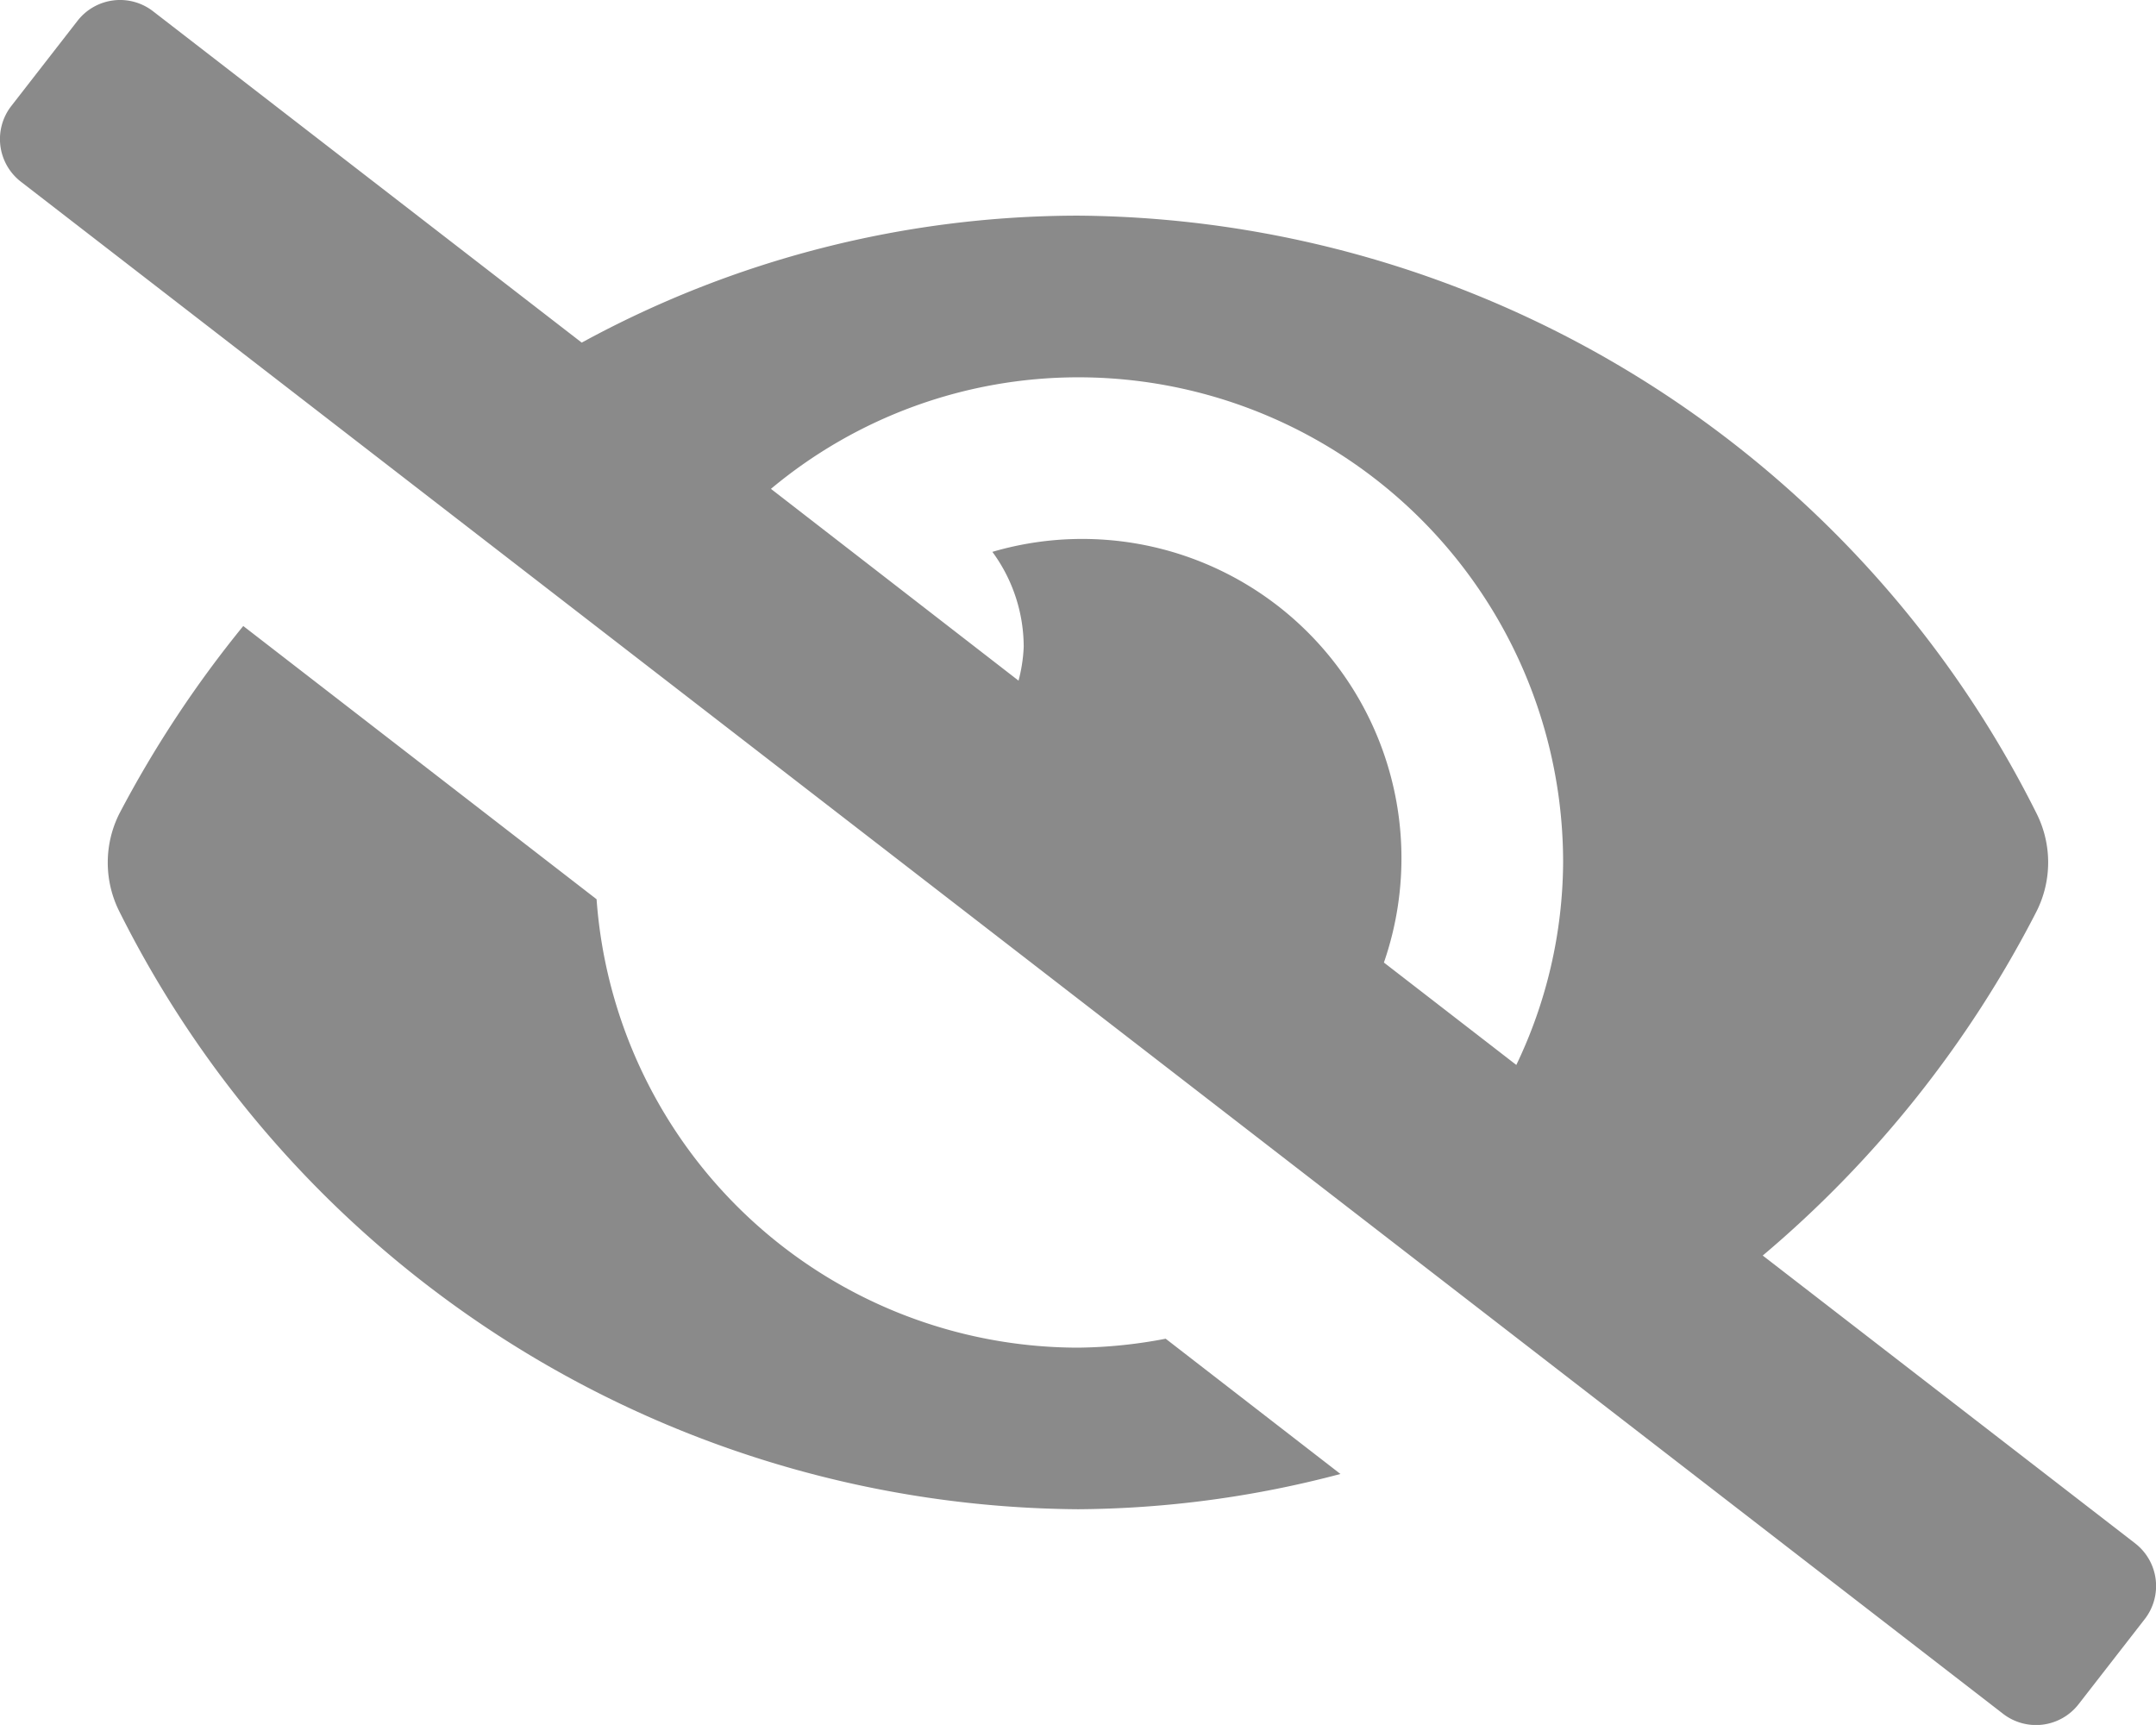 <svg xmlns="http://www.w3.org/2000/svg" width="26.288" height="21.03" viewBox="0 0 26.288 21.03">
  <path id="Icon_awesome-eye-slash" data-name="Icon awesome-eye-slash" d="M13.144,16.43a5.893,5.893,0,0,1-5.87-5.467L2.966,7.632A13.69,13.69,0,0,0,1.457,9.916a1.329,1.329,0,0,0,0,1.2A13.174,13.174,0,0,0,13.144,18.4a12.759,12.759,0,0,0,3.2-.43l-2.131-1.649A5.92,5.92,0,0,1,13.144,16.43Zm12.89,2.386-4.541-3.509a13.606,13.606,0,0,0,3.337-4.193,1.329,1.329,0,0,0,0-1.2A13.174,13.174,0,0,0,13.144,2.629,12.657,12.657,0,0,0,7.093,4.177L1.867.138A.657.657,0,0,0,.945.254L.138,1.292a.657.657,0,0,0,.115.922L24.421,20.892a.657.657,0,0,0,.923-.115l.807-1.038a.657.657,0,0,0-.116-.922Zm-7.546-5.833-1.614-1.248A3.892,3.892,0,0,0,12.1,6.728a1.957,1.957,0,0,1,.382,1.159,1.916,1.916,0,0,1-.063.411L9.4,5.96A5.845,5.845,0,0,1,13.144,4.6a5.912,5.912,0,0,1,5.915,5.915,5.774,5.774,0,0,1-.571,2.469Z" transform="translate(0)" fill="rgba(0,0,0,0.46)"/>
</svg>
